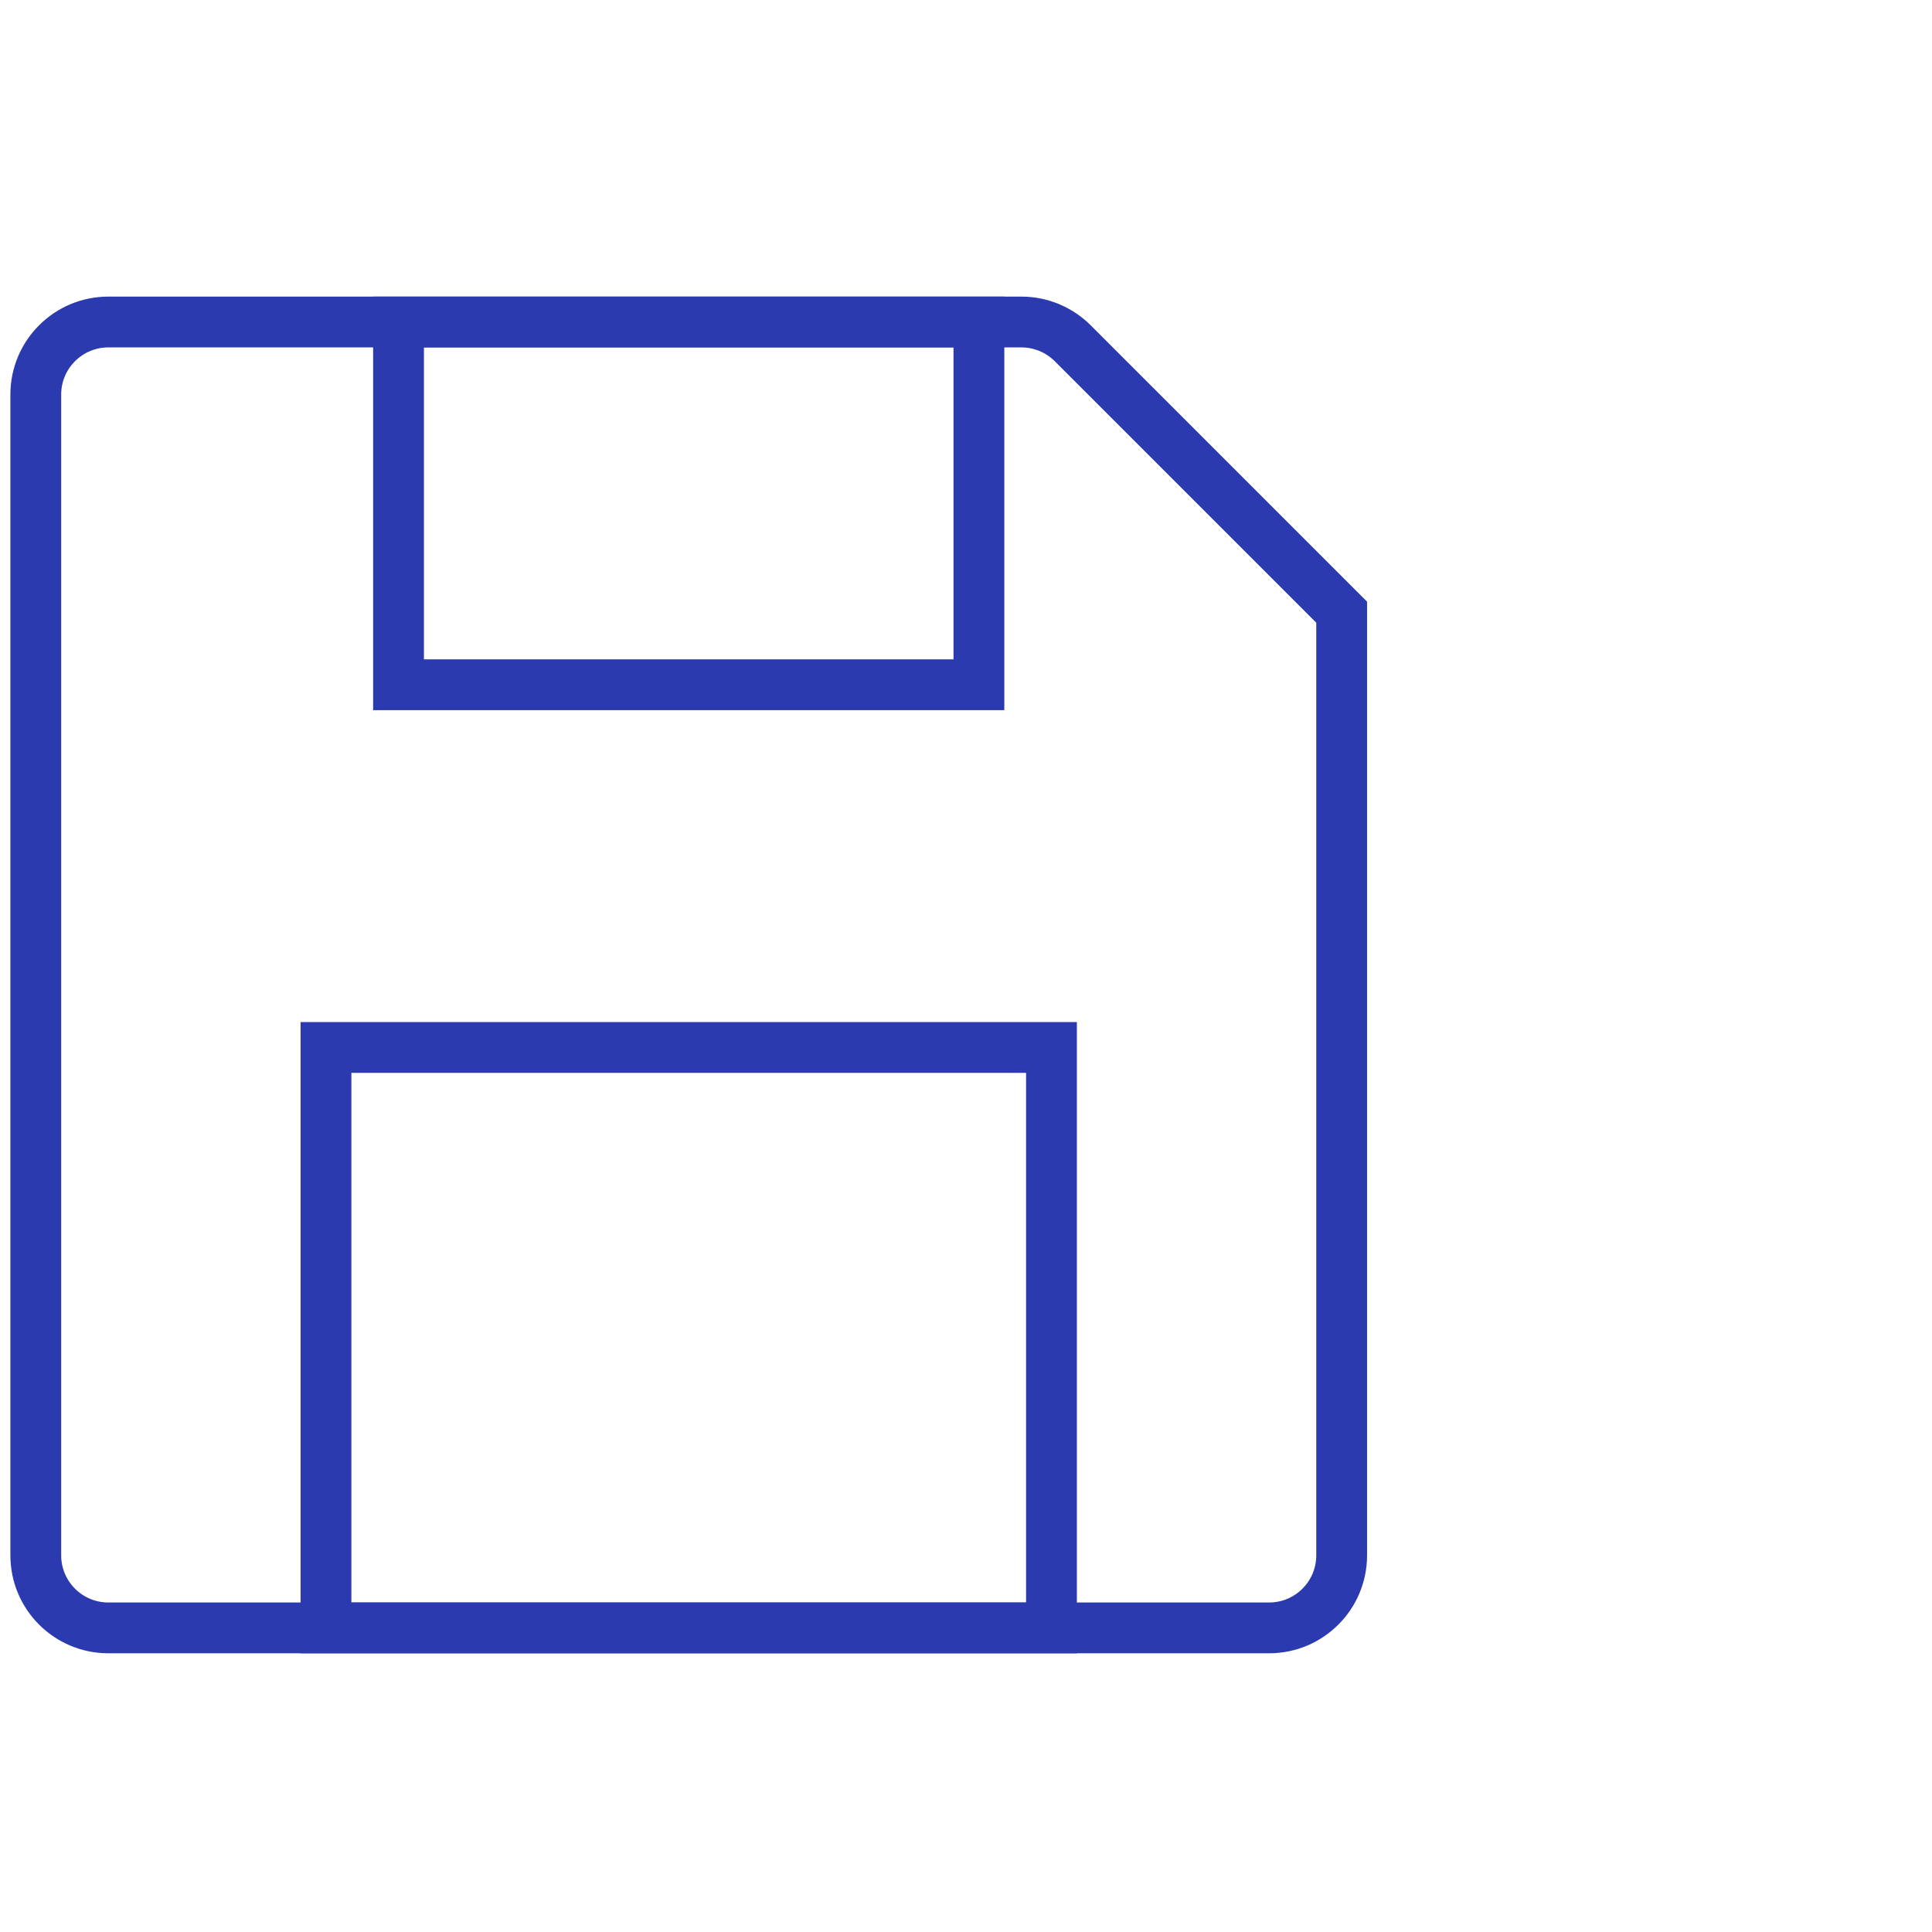 <?xml version="1.0" encoding="UTF-8"?> <svg xmlns="http://www.w3.org/2000/svg" width="54" height="54" viewBox="0 0 54 54" fill="none"> <path d="M29.983 9.594L37.5 17.111V43.472C37.5 44.592 36.592 45.5 35.472 45.5H3.028C1.908 45.5 1 44.592 1 43.472V11.028C1 9.908 1.908 9 3.028 9H28.549C29.087 9 29.602 9.214 29.983 9.594Z" stroke="#2B3BAF" stroke-width="1.42" stroke-linecap="square"></path> <path d="M29.389 29.277H9.111V45.5H29.389V29.277Z" stroke="#2B3BAF" stroke-width="1.42" stroke-linecap="square"></path> <path d="M27.361 9H11.139V19.139H27.361V9Z" stroke="#2B3BAF" stroke-width="1.42" stroke-linecap="square"></path> </svg> 